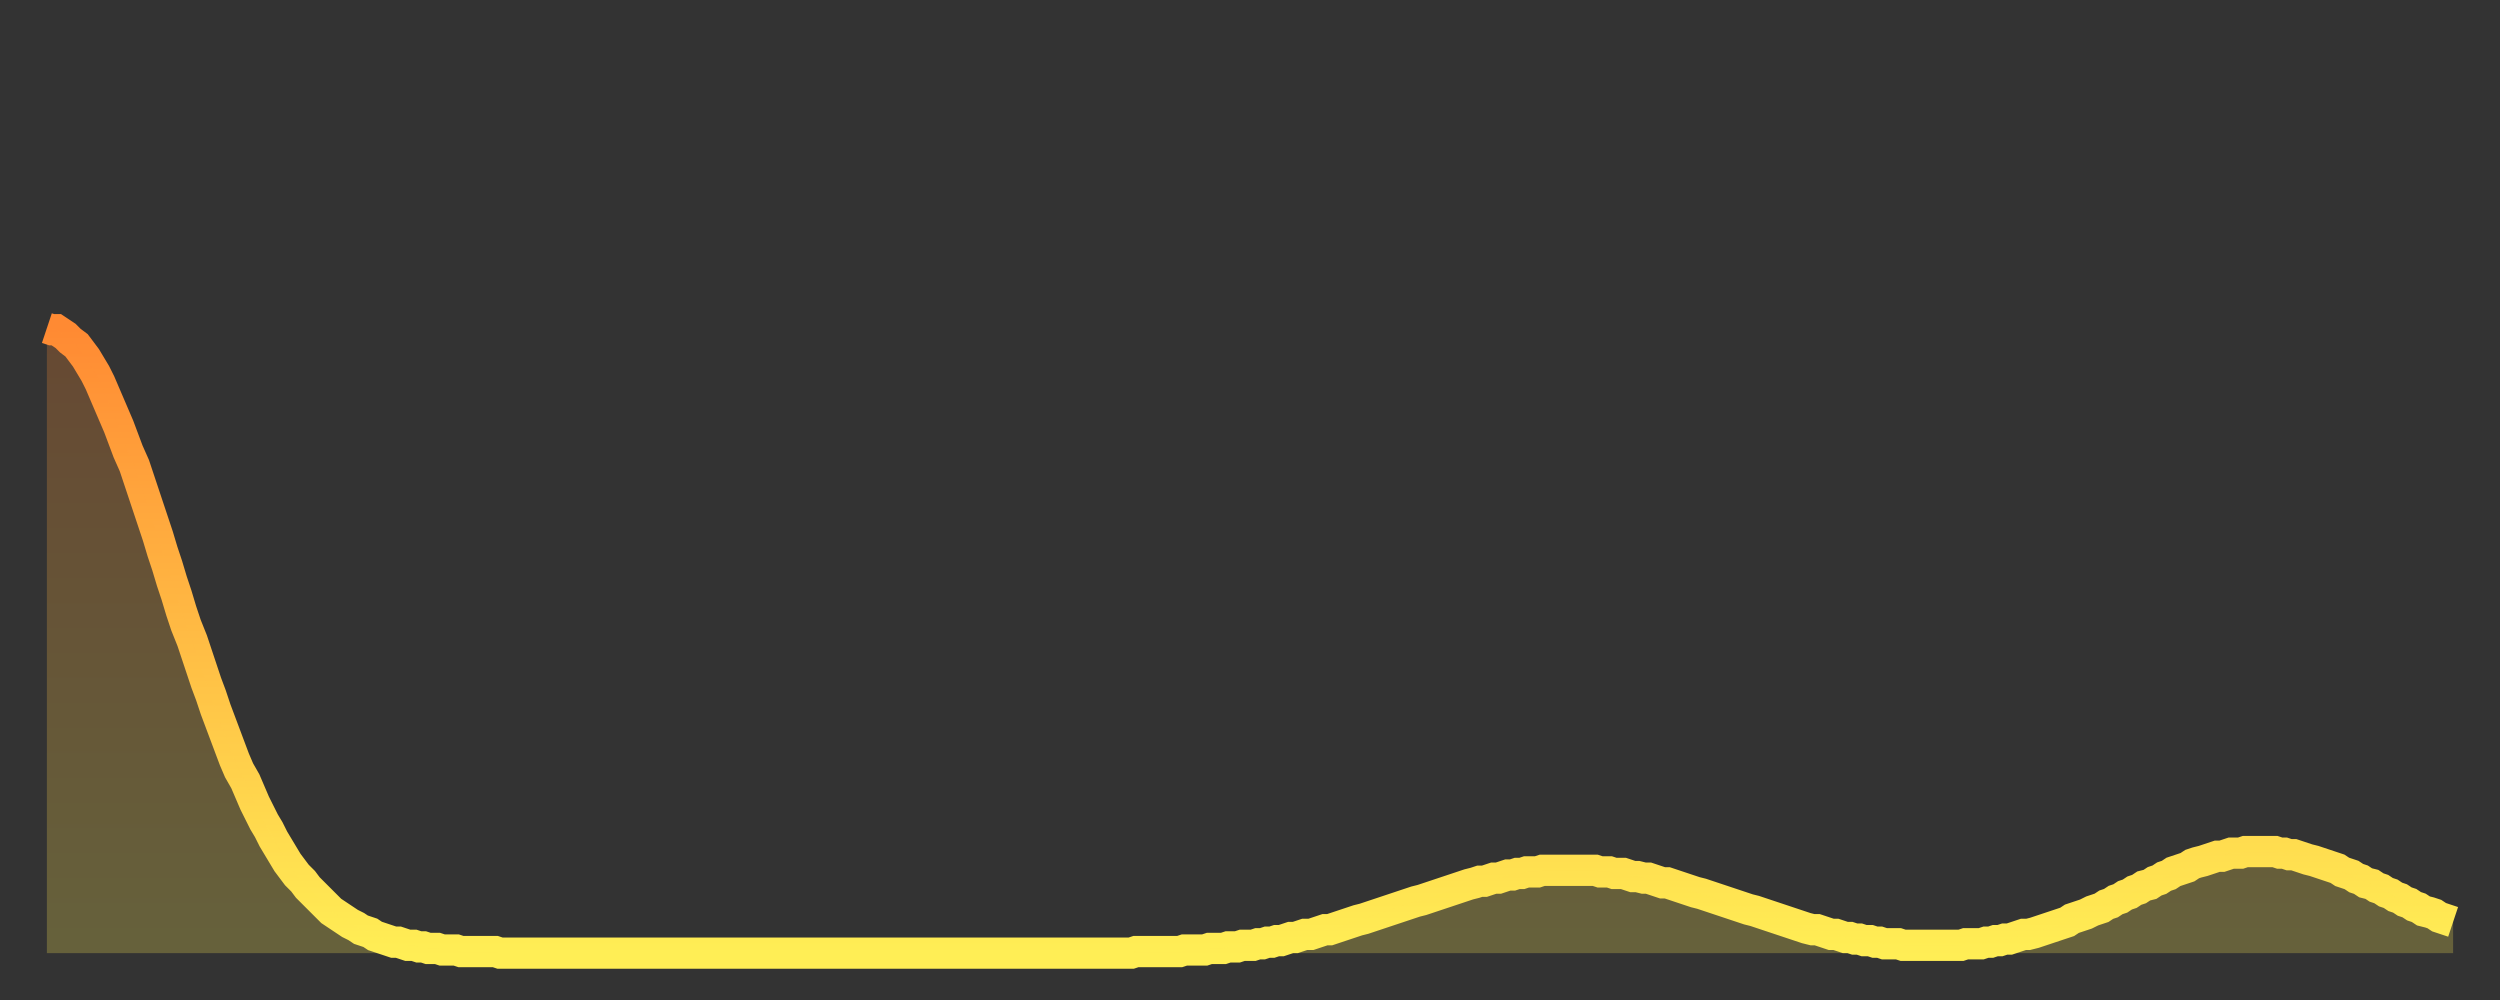 <?xml version="1.0" encoding="utf-8" ?>
<svg baseProfile="full" height="64" version="1.1" width="160" xmlns="http://www.w3.org/2000/svg" xmlns:ev="http://www.w3.org/2001/xml-events" xmlns:xlink="http://www.w3.org/1999/xlink"><rect width="100%" height="100%" fill="#333333" stroke="none"/><defs><linearGradient id="id3114480" x1="0" x2="0" y1="0" y2="1"><stop offset="0%" stop-color="#ff8a33" /><stop offset="50%" stop-color="#ffbc44" /><stop offset="100%" stop-color="#ffee55" /></linearGradient></defs><g transform="translate(3,3)"><g><path d="M 0.0 18.0 0.3 18.1 0.6 18.1 0.9 18.3 1.2 18.5 1.5 18.8 1.9 19.1 2.2 19.5 2.5 19.9 2.8 20.4 3.1 20.9 3.4 21.5 3.7 22.2 4.0 22.9 4.3 23.6 4.6 24.3 4.9 25.1 5.2 25.9 5.6 26.8 5.9 27.7 6.2 28.6 6.5 29.5 6.8 30.4 7.1 31.3 7.4 32.3 7.7 33.2 8.0 34.2 8.3 35.1 8.6 36.1 8.9 37.0 9.3 38.0 9.6 38.9 9.9 39.8 10.2 40.7 10.5 41.5 10.8 42.4 11.1 43.2 11.4 44.0 11.7 44.8 12.0 45.6 12.3 46.3 12.7 47.0 13.0 47.7 13.3 48.4 13.6 49.0 13.9 49.6 14.2 50.1 14.5 50.7 14.8 51.2 15.1 51.7 15.4 52.2 15.7 52.6 16.0 53.0 16.4 53.4 16.7 53.8 17.0 54.1 17.3 54.4 17.6 54.7 17.9 55.0 18.2 55.3 18.5 55.5 18.8 55.7 19.1 55.9 19.4 56.1 19.8 56.3 20.1 56.5 20.4 56.6 20.7 56.7 21.0 56.9 21.3 57.0 21.6 57.1 21.9 57.2 22.2 57.3 22.5 57.3 22.8 57.4 23.1 57.5 23.5 57.5 23.8 57.6 24.1 57.6 24.4 57.7 24.7 57.7 25.0 57.7 25.3 57.8 25.6 57.8 25.9 57.8 26.2 57.8 26.5 57.9 26.8 57.9 27.2 57.9 27.5 57.9 27.8 57.9 28.1 57.9 28.4 57.9 28.7 57.9 29.0 58.0 29.3 58.0 29.6 58.0 29.9 58.0 30.2 58.0 30.6 58.0 30.9 58.0 31.2 58.0 31.5 58.0 31.8 58.0 32.1 58.0 32.4 58.0 32.7 58.0 33.0 58.0 33.3 58.0 33.6 58.0 33.9 58.0 34.3 58.0 34.6 58.0 34.9 58.0 35.2 58.0 35.5 58.0 35.8 58.0 36.1 58.0 36.4 58.0 36.7 58.0 37.0 58.0 37.3 58.0 37.7 58.0 38.0 58.0 38.3 58.0 38.6 58.0 38.9 58.0 39.2 58.0 39.5 58.0 39.8 58.0 40.1 58.0 40.4 58.0 40.7 58.0 41.0 58.0 41.4 58.0 41.7 58.0 42.0 58.0 42.3 58.0 42.6 58.0 42.9 58.0 43.2 58.0 43.5 58.0 43.8 58.0 44.1 58.0 44.4 58.0 44.7 58.0 45.1 58.0 45.4 58.0 45.7 58.0 46.0 58.0 46.3 58.0 46.6 58.0 46.9 58.0 47.2 58.0 47.5 58.0 47.8 58.0 48.1 58.0 48.5 58.0 48.8 58.0 49.1 58.0 49.4 58.0 49.7 58.0 50.0 58.0 50.3 58.0 50.6 58.0 50.9 58.0 51.2 58.0 51.5 58.0 51.8 58.0 52.2 58.0 52.5 58.0 52.8 58.0 53.1 58.0 53.4 58.0 53.7 58.0 54.0 58.0 54.3 58.0 54.6 58.0 54.9 58.0 55.2 58.0 55.6 58.0 55.9 58.0 56.2 58.0 56.5 58.0 56.8 58.0 57.1 58.0 57.4 58.0 57.7 58.0 58.0 58.0 58.3 58.0 58.6 58.0 58.9 58.0 59.3 58.0 59.6 58.0 59.9 58.0 60.2 58.0 60.5 58.0 60.8 58.0 61.1 58.0 61.4 58.0 61.7 58.0 62.0 58.0 62.3 58.0 62.6 58.0 63.0 58.0 63.3 58.0 63.6 58.0 63.9 58.0 64.2 58.0 64.5 58.0 64.8 58.0 65.1 58.0 65.4 58.0 65.7 58.0 66.0 58.0 66.4 58.0 66.7 58.0 67.0 58.0 67.3 58.0 67.6 58.0 67.9 58.0 68.2 58.0 68.5 58.0 68.8 58.0 69.1 58.0 69.4 58.0 69.7 57.9 70.1 57.9 70.4 57.9 70.7 57.9 71.0 57.9 71.3 57.9 71.6 57.9 71.9 57.9 72.2 57.9 72.5 57.9 72.8 57.8 73.1 57.8 73.5 57.8 73.8 57.8 74.1 57.8 74.4 57.7 74.7 57.7 75.0 57.7 75.3 57.7 75.6 57.6 75.9 57.6 76.2 57.6 76.5 57.5 76.8 57.5 77.2 57.5 77.5 57.4 77.8 57.4 78.1 57.3 78.4 57.3 78.7 57.2 79.0 57.2 79.3 57.1 79.6 57.0 79.9 57.0 80.2 56.9 80.5 56.8 80.9 56.8 81.2 56.7 81.5 56.6 81.8 56.5 82.1 56.5 82.4 56.4 82.7 56.3 83.0 56.2 83.3 56.1 83.6 56.0 83.9 55.9 84.3 55.8 84.6 55.7 84.9 55.6 85.2 55.5 85.5 55.4 85.8 55.3 86.1 55.2 86.4 55.1 86.7 55.0 87.0 54.9 87.3 54.8 87.6 54.7 88.0 54.6 88.3 54.5 88.6 54.4 88.9 54.3 89.2 54.2 89.5 54.1 89.8 54.0 90.1 53.9 90.4 53.8 90.7 53.7 91.0 53.6 91.4 53.5 91.7 53.4 92.0 53.4 92.3 53.3 92.6 53.2 92.9 53.2 93.2 53.1 93.5 53.0 93.8 53.0 94.1 52.9 94.4 52.9 94.7 52.8 95.1 52.8 95.4 52.8 95.7 52.7 96.0 52.7 96.3 52.7 96.6 52.7 96.9 52.7 97.2 52.7 97.5 52.7 97.8 52.7 98.1 52.7 98.4 52.7 98.8 52.7 99.1 52.7 99.4 52.8 99.7 52.8 100.0 52.8 100.3 52.9 100.6 52.9 100.9 52.9 101.2 53.0 101.5 53.1 101.8 53.1 102.2 53.2 102.5 53.2 102.8 53.3 103.1 53.4 103.4 53.5 103.7 53.5 104.0 53.6 104.3 53.7 104.6 53.8 104.9 53.9 105.2 54.0 105.5 54.1 105.9 54.2 106.2 54.3 106.5 54.4 106.8 54.5 107.1 54.6 107.4 54.7 107.7 54.8 108.0 54.9 108.3 55.0 108.6 55.1 108.9 55.2 109.3 55.3 109.6 55.4 109.9 55.5 110.2 55.6 110.5 55.7 110.8 55.8 111.1 55.9 111.4 56.0 111.7 56.1 112.0 56.2 112.3 56.3 112.6 56.4 113.0 56.5 113.3 56.5 113.6 56.6 113.9 56.7 114.2 56.8 114.5 56.8 114.8 56.9 115.1 57.0 115.4 57.0 115.7 57.1 116.0 57.1 116.3 57.2 116.7 57.2 117.0 57.3 117.3 57.3 117.6 57.4 117.9 57.4 118.2 57.4 118.5 57.4 118.8 57.5 119.1 57.5 119.4 57.5 119.7 57.5 120.1 57.5 120.4 57.5 120.7 57.5 121.0 57.5 121.3 57.5 121.6 57.5 121.9 57.5 122.2 57.5 122.5 57.5 122.8 57.4 123.1 57.4 123.4 57.4 123.8 57.4 124.1 57.3 124.4 57.3 124.7 57.2 125.0 57.2 125.3 57.1 125.6 57.1 125.9 57.0 126.2 56.9 126.5 56.8 126.8 56.8 127.2 56.7 127.5 56.6 127.8 56.5 128.1 56.4 128.4 56.3 128.7 56.2 129.0 56.1 129.3 56.0 129.6 55.8 129.9 55.7 130.2 55.6 130.5 55.5 130.9 55.3 131.2 55.2 131.5 55.1 131.8 54.9 132.1 54.8 132.4 54.6 132.7 54.5 133.0 54.3 133.3 54.2 133.6 54.0 133.9 53.9 134.2 53.7 134.6 53.6 134.9 53.4 135.2 53.3 135.5 53.1 135.8 53.0 136.1 52.8 136.4 52.7 136.7 52.6 137.0 52.5 137.3 52.3 137.6 52.2 138.0 52.1 138.3 52.0 138.6 51.9 138.9 51.8 139.2 51.8 139.5 51.7 139.8 51.6 140.1 51.6 140.4 51.6 140.7 51.5 141.0 51.5 141.3 51.5 141.7 51.5 142.0 51.5 142.3 51.5 142.6 51.5 142.9 51.6 143.2 51.6 143.5 51.7 143.8 51.7 144.1 51.8 144.4 51.9 144.7 52.0 145.1 52.1 145.4 52.2 145.7 52.3 146.0 52.4 146.3 52.5 146.6 52.6 146.9 52.8 147.2 52.9 147.5 53.0 147.8 53.2 148.1 53.3 148.4 53.5 148.8 53.6 149.1 53.8 149.4 53.9 149.7 54.1 150.0 54.2 150.3 54.4 150.6 54.5 150.9 54.7 151.2 54.8 151.5 55.0 151.8 55.1 152.1 55.3 152.5 55.4 152.8 55.5 153.1 55.7 153.4 55.8 153.7 55.9 154.0 56.0" fill="none" id="graph-curve" opacity="1" stroke="url(#id3114480)" stroke-width="2" /><path d="M 0 58 L 0.0 18.0 0.3 18.1 0.6 18.1 0.9 18.3 1.2 18.5 1.5 18.8 1.9 19.1 2.2 19.5 2.5 19.9 2.8 20.4 3.1 20.9 3.4 21.5 3.7 22.2 4.0 22.9 4.3 23.6 4.6 24.3 4.9 25.1 5.2 25.9 5.6 26.8 5.9 27.7 6.2 28.6 6.5 29.5 6.8 30.4 7.1 31.3 7.4 32.3 7.7 33.2 8.0 34.2 8.3 35.1 8.6 36.1 8.9 37.0 9.3 38.0 9.6 38.9 9.9 39.8 10.2 40.7 10.5 41.5 10.8 42.4 11.1 43.2 11.4 44.0 11.7 44.8 12.0 45.6 12.3 46.3 12.7 47.0 13.0 47.7 13.3 48.4 13.6 49.0 13.9 49.6 14.2 50.1 14.5 50.7 14.8 51.2 15.1 51.7 15.4 52.2 15.7 52.6 16.0 53.0 16.4 53.4 16.7 53.8 17.0 54.1 17.3 54.4 17.6 54.7 17.9 55.0 18.2 55.3 18.5 55.5 18.8 55.7 19.1 55.9 19.4 56.1 19.8 56.3 20.1 56.5 20.4 56.6 20.7 56.7 21.0 56.9 21.3 57.0 21.6 57.1 21.9 57.2 22.2 57.3 22.5 57.3 22.8 57.4 23.1 57.5 23.5 57.5 23.8 57.6 24.1 57.6 24.4 57.7 24.7 57.7 25.0 57.7 25.3 57.8 25.6 57.8 25.9 57.8 26.2 57.8 26.5 57.9 26.8 57.9 27.2 57.9 27.5 57.9 27.8 57.9 28.1 57.9 28.4 57.9 28.7 57.9 29.0 58.0 29.3 58.0 29.6 58.0 29.9 58.0 30.2 58.0 30.6 58.0 30.9 58.0 31.2 58.0 31.5 58.0 31.8 58.0 32.1 58.0 32.4 58.0 32.7 58.0 33.0 58.0 33.3 58.0 33.6 58.0 33.9 58.0 34.3 58.0 34.6 58.0 34.9 58.0 35.2 58.0 35.5 58.0 35.8 58.0 36.1 58.0 36.4 58.0 36.7 58.0 37.0 58.0 37.3 58.0 37.7 58.0 38.0 58.0 38.3 58.0 38.6 58.0 38.9 58.0 39.2 58.0 39.5 58.0 39.8 58.0 40.1 58.0 40.4 58.0 40.7 58.0 41.0 58.0 41.4 58.0 41.7 58.0 42.0 58.0 42.3 58.0 42.6 58.0 42.9 58.0 43.2 58.0 43.5 58.0 43.8 58.0 44.1 58.0 44.4 58.0 44.7 58.0 45.1 58.0 45.4 58.0 45.7 58.0 46.0 58.0 46.3 58.0 46.6 58.0 46.9 58.0 47.2 58.0 47.5 58.0 47.8 58.0 48.1 58.0 48.5 58.0 48.8 58.0 49.1 58.0 49.4 58.0 49.7 58.0 50.0 58.0 50.3 58.0 50.6 58.0 50.9 58.0 51.2 58.0 51.5 58.0 51.8 58.0 52.2 58.0 52.5 58.0 52.8 58.0 53.1 58.0 53.4 58.0 53.7 58.0 54.0 58.0 54.3 58.0 54.6 58.0 54.9 58.0 55.2 58.0 55.6 58.0 55.9 58.0 56.2 58.0 56.5 58.0 56.8 58.0 57.1 58.0 57.4 58.0 57.7 58.0 58.0 58.0 58.3 58.0 58.6 58.0 58.9 58.0 59.3 58.0 59.6 58.0 59.9 58.0 60.2 58.0 60.5 58.0 60.8 58.0 61.1 58.0 61.4 58.0 61.7 58.0 62.0 58.0 62.3 58.0 62.6 58.0 63.0 58.0 63.3 58.0 63.6 58.0 63.9 58.0 64.2 58.0 64.5 58.0 64.8 58.0 65.1 58.0 65.4 58.0 65.7 58.0 66.0 58.0 66.4 58.0 66.7 58.0 67.0 58.0 67.3 58.0 67.6 58.0 67.9 58.0 68.2 58.0 68.5 58.0 68.8 58.0 69.1 58.0 69.4 58.0 69.7 57.9 70.1 57.9 70.4 57.9 70.7 57.9 71.0 57.9 71.3 57.9 71.6 57.9 71.9 57.9 72.2 57.9 72.5 57.9 72.8 57.8 73.1 57.8 73.5 57.8 73.8 57.8 74.1 57.8 74.4 57.7 74.7 57.7 75.0 57.7 75.3 57.7 75.6 57.6 75.9 57.6 76.2 57.6 76.5 57.5 76.8 57.5 77.2 57.5 77.5 57.4 77.8 57.4 78.1 57.3 78.4 57.3 78.7 57.2 79.0 57.2 79.3 57.1 79.6 57.0 79.9 57.0 80.2 56.9 80.5 56.8 80.9 56.8 81.2 56.7 81.5 56.6 81.8 56.5 82.1 56.5 82.4 56.4 82.7 56.3 83.0 56.2 83.3 56.1 83.6 56.0 83.9 55.9 84.3 55.8 84.6 55.7 84.9 55.6 85.2 55.5 85.5 55.4 85.8 55.3 86.1 55.2 86.4 55.1 86.7 55.0 87.0 54.9 87.3 54.8 87.6 54.7 88.0 54.6 88.3 54.5 88.6 54.4 88.9 54.3 89.2 54.2 89.5 54.1 89.8 54.0 90.1 53.9 90.4 53.8 90.7 53.7 91.0 53.6 91.4 53.5 91.7 53.4 92.0 53.4 92.3 53.3 92.6 53.2 92.9 53.2 93.2 53.1 93.5 53.0 93.8 53.0 94.1 52.9 94.4 52.9 94.7 52.8 95.1 52.8 95.4 52.8 95.7 52.7 96.0 52.7 96.3 52.7 96.6 52.7 96.9 52.7 97.2 52.7 97.5 52.7 97.8 52.7 98.1 52.7 98.4 52.7 98.8 52.7 99.1 52.7 99.4 52.8 99.7 52.8 100.0 52.8 100.3 52.9 100.6 52.9 100.9 52.9 101.2 53.0 101.5 53.1 101.8 53.1 102.2 53.2 102.5 53.2 102.8 53.3 103.1 53.4 103.4 53.5 103.7 53.5 104.0 53.6 104.3 53.7 104.6 53.8 104.9 53.9 105.2 54.0 105.5 54.1 105.9 54.2 106.2 54.3 106.5 54.4 106.8 54.5 107.1 54.6 107.4 54.7 107.7 54.8 108.0 54.9 108.3 55.0 108.6 55.1 108.9 55.2 109.3 55.3 109.6 55.4 109.9 55.5 110.2 55.6 110.5 55.7 110.8 55.8 111.1 55.9 111.4 56.0 111.7 56.1 112.0 56.2 112.3 56.3 112.6 56.4 113.0 56.5 113.3 56.5 113.6 56.6 113.9 56.7 114.2 56.8 114.5 56.8 114.8 56.9 115.1 57.0 115.4 57.0 115.7 57.1 116.0 57.1 116.3 57.2 116.7 57.2 117.0 57.3 117.3 57.3 117.6 57.4 117.9 57.4 118.2 57.4 118.5 57.4 118.8 57.5 119.1 57.5 119.4 57.5 119.7 57.5 120.1 57.5 120.4 57.5 120.7 57.5 121.0 57.5 121.3 57.5 121.6 57.5 121.9 57.5 122.2 57.5 122.5 57.5 122.8 57.4 123.1 57.4 123.4 57.4 123.8 57.4 124.1 57.3 124.4 57.3 124.7 57.2 125.0 57.2 125.3 57.1 125.6 57.1 125.9 57.0 126.2 56.9 126.5 56.8 126.8 56.8 127.2 56.7 127.5 56.6 127.8 56.5 128.1 56.4 128.4 56.3 128.7 56.2 129.0 56.1 129.3 56.0 129.6 55.8 129.9 55.7 130.2 55.6 130.5 55.5 130.9 55.3 131.2 55.2 131.5 55.1 131.8 54.9 132.1 54.8 132.4 54.6 132.7 54.5 133.0 54.3 133.3 54.2 133.6 54.0 133.9 53.9 134.2 53.7 134.6 53.6 134.9 53.4 135.2 53.3 135.5 53.1 135.8 53.0 136.1 52.8 136.4 52.7 136.7 52.6 137.0 52.5 137.3 52.3 137.6 52.2 138.0 52.1 138.3 52.0 138.6 51.9 138.9 51.8 139.2 51.8 139.5 51.7 139.8 51.6 140.1 51.6 140.4 51.6 140.7 51.5 141.0 51.5 141.3 51.5 141.7 51.5 142.0 51.5 142.3 51.5 142.6 51.5 142.9 51.6 143.2 51.6 143.5 51.7 143.8 51.7 144.1 51.8 144.4 51.9 144.7 52.0 145.1 52.1 145.4 52.2 145.7 52.3 146.0 52.4 146.3 52.5 146.6 52.6 146.9 52.8 147.2 52.9 147.5 53.0 147.8 53.2 148.1 53.3 148.4 53.5 148.8 53.6 149.1 53.8 149.4 53.9 149.7 54.1 150.0 54.2 150.3 54.4 150.6 54.5 150.9 54.7 151.2 54.8 151.5 55.0 151.8 55.1 152.1 55.3 152.5 55.4 152.8 55.5 153.1 55.7 153.4 55.8 153.7 55.9 154.0 56.0 154 58" fill="url(#id3114480)" fill-opacity=".25" id="graph-shadow" /></g></g></svg>